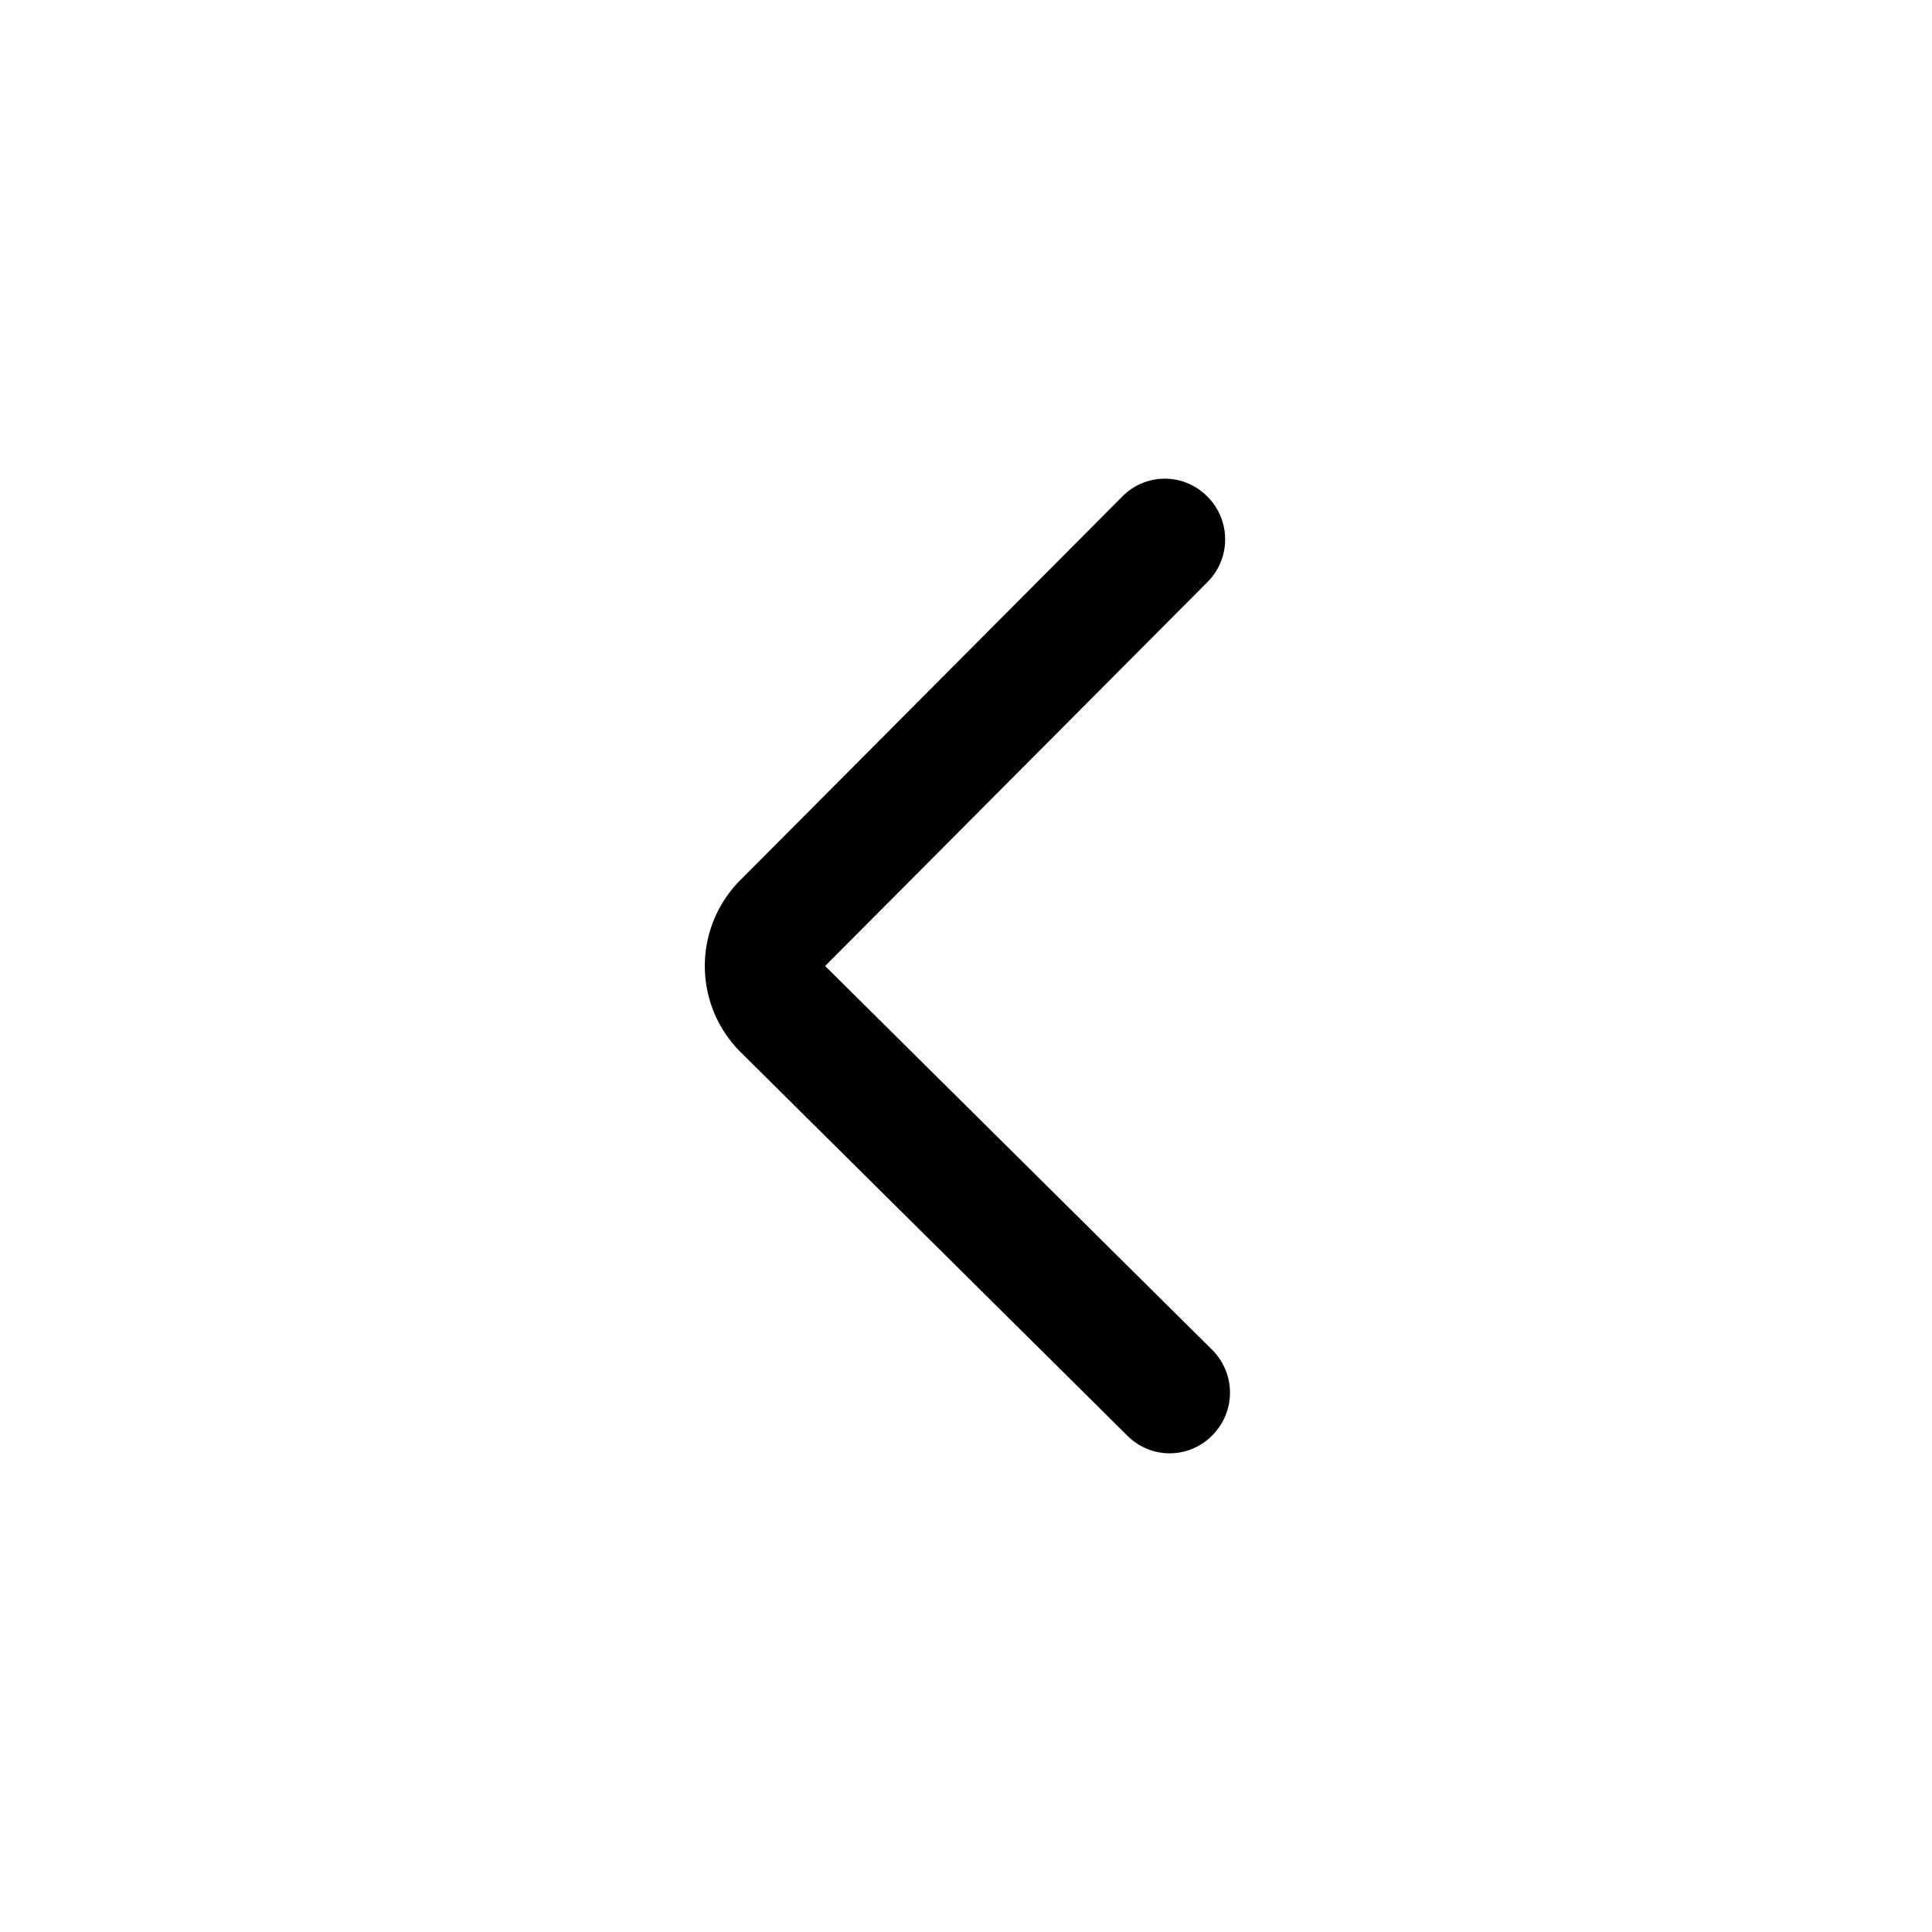 <svg xmlns="http://www.w3.org/2000/svg" viewBox="0 0 24 24"><title>it-chevron-left</title><g id="Livello_6" data-name="Livello 6"><path d="M10.25,12,15,7.23a.75.75,0,0,0,0-1.06.74.74,0,0,0-1.06,0L9.19,10.94a1.51,1.51,0,0,0,0,2.12L14,17.83a.74.74,0,0,0,1.06,0,.75.75,0,0,0,0-1.06Z"/></g></svg>
